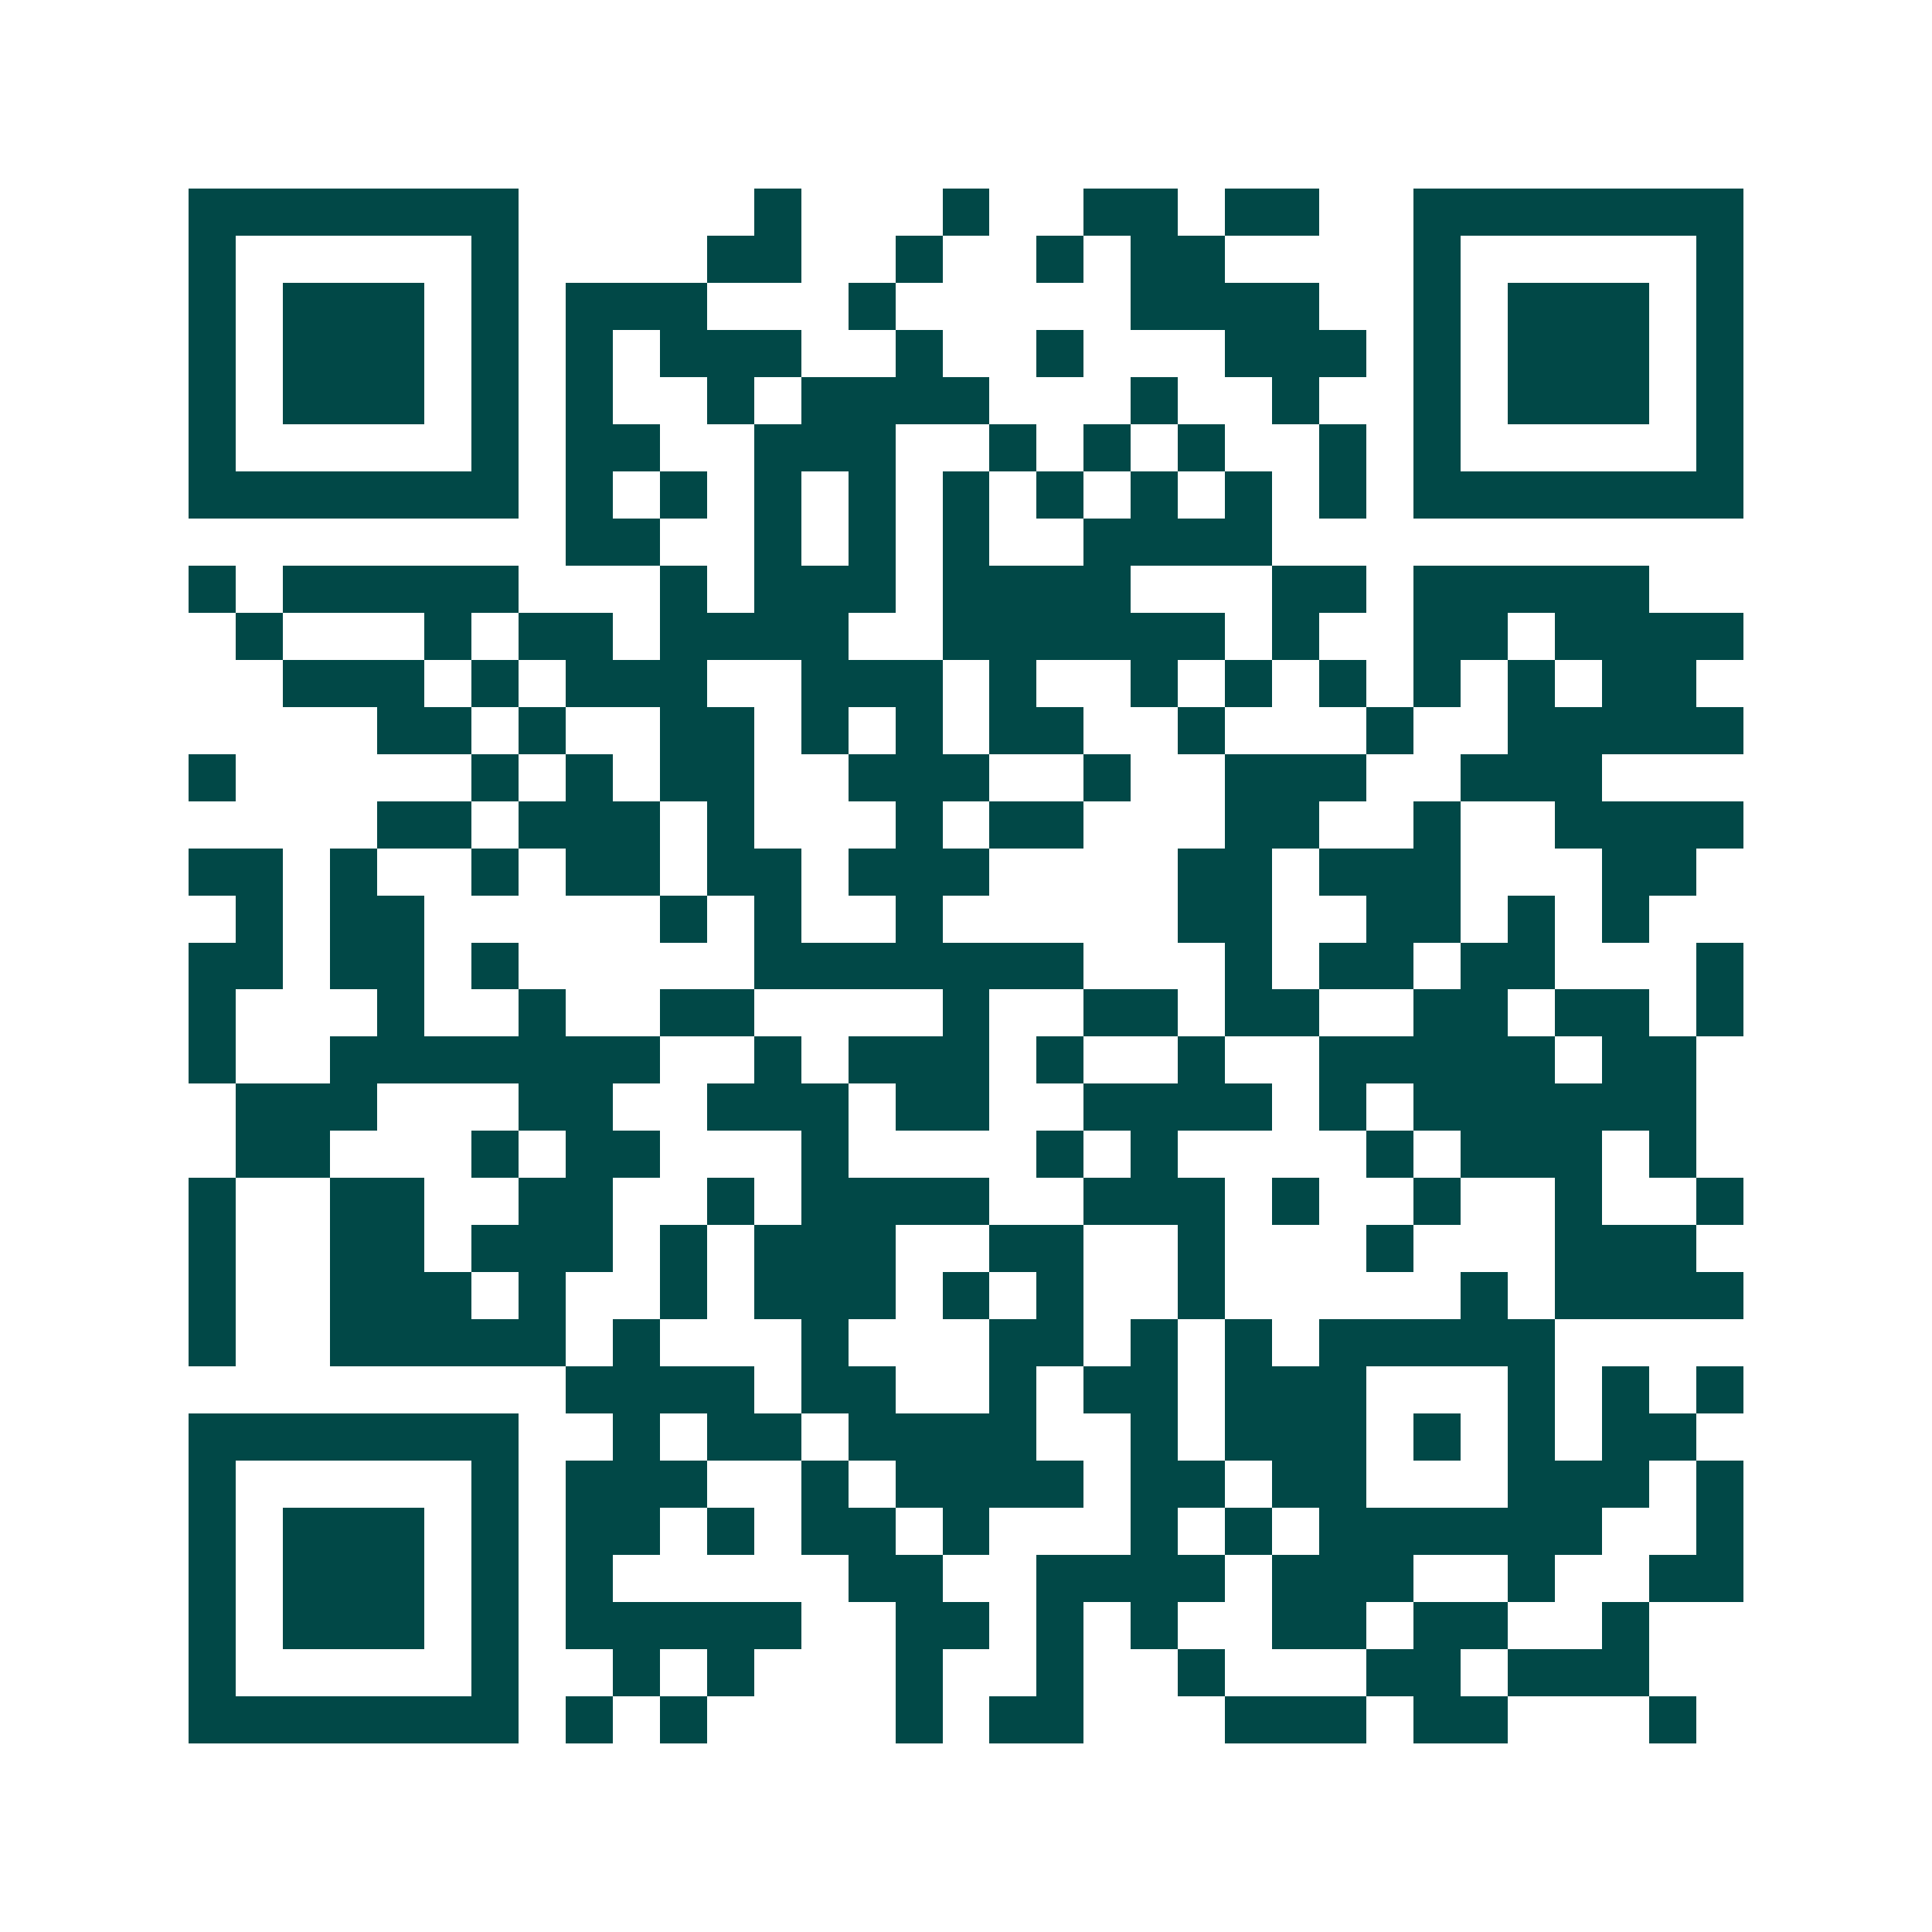 <svg xmlns="http://www.w3.org/2000/svg" width="200" height="200" viewBox="0 0 41 41" shape-rendering="crispEdges"><path fill="#ffffff" d="M0 0h41v41H0z"/><path stroke="#014847" d="M4 4.5h7m5 0h1m3 0h1m2 0h2m1 0h2m2 0h7M4 5.5h1m5 0h1m4 0h2m2 0h1m2 0h1m1 0h2m4 0h1m5 0h1M4 6.5h1m1 0h3m1 0h1m1 0h3m3 0h1m5 0h4m2 0h1m1 0h3m1 0h1M4 7.5h1m1 0h3m1 0h1m1 0h1m1 0h3m2 0h1m2 0h1m3 0h3m1 0h1m1 0h3m1 0h1M4 8.5h1m1 0h3m1 0h1m1 0h1m2 0h1m1 0h4m3 0h1m2 0h1m2 0h1m1 0h3m1 0h1M4 9.5h1m5 0h1m1 0h2m2 0h3m2 0h1m1 0h1m1 0h1m2 0h1m1 0h1m5 0h1M4 10.5h7m1 0h1m1 0h1m1 0h1m1 0h1m1 0h1m1 0h1m1 0h1m1 0h1m1 0h1m1 0h7M12 11.5h2m2 0h1m1 0h1m1 0h1m2 0h4M4 12.5h1m1 0h5m3 0h1m1 0h3m1 0h4m3 0h2m1 0h5M5 13.5h1m3 0h1m1 0h2m1 0h4m2 0h6m1 0h1m2 0h2m1 0h4M6 14.5h3m1 0h1m1 0h3m2 0h3m1 0h1m2 0h1m1 0h1m1 0h1m1 0h1m1 0h1m1 0h2M8 15.5h2m1 0h1m2 0h2m1 0h1m1 0h1m1 0h2m2 0h1m3 0h1m2 0h5M4 16.5h1m5 0h1m1 0h1m1 0h2m2 0h3m2 0h1m2 0h3m2 0h3M8 17.5h2m1 0h3m1 0h1m3 0h1m1 0h2m3 0h2m2 0h1m2 0h4M4 18.5h2m1 0h1m2 0h1m1 0h2m1 0h2m1 0h3m4 0h2m1 0h3m3 0h2M5 19.5h1m1 0h2m5 0h1m1 0h1m2 0h1m5 0h2m2 0h2m1 0h1m1 0h1M4 20.5h2m1 0h2m1 0h1m5 0h7m3 0h1m1 0h2m1 0h2m3 0h1M4 21.5h1m3 0h1m2 0h1m2 0h2m4 0h1m2 0h2m1 0h2m2 0h2m1 0h2m1 0h1M4 22.5h1m2 0h7m2 0h1m1 0h3m1 0h1m2 0h1m2 0h5m1 0h2M5 23.5h3m3 0h2m2 0h3m1 0h2m2 0h4m1 0h1m1 0h6M5 24.5h2m3 0h1m1 0h2m3 0h1m4 0h1m1 0h1m4 0h1m1 0h3m1 0h1M4 25.5h1m2 0h2m2 0h2m2 0h1m1 0h4m2 0h3m1 0h1m2 0h1m2 0h1m2 0h1M4 26.5h1m2 0h2m1 0h3m1 0h1m1 0h3m2 0h2m2 0h1m3 0h1m3 0h3M4 27.5h1m2 0h3m1 0h1m2 0h1m1 0h3m1 0h1m1 0h1m2 0h1m5 0h1m1 0h4M4 28.5h1m2 0h5m1 0h1m3 0h1m3 0h2m1 0h1m1 0h1m1 0h5M12 29.5h4m1 0h2m2 0h1m1 0h2m1 0h3m3 0h1m1 0h1m1 0h1M4 30.5h7m2 0h1m1 0h2m1 0h4m2 0h1m1 0h3m1 0h1m1 0h1m1 0h2M4 31.5h1m5 0h1m1 0h3m2 0h1m1 0h4m1 0h2m1 0h2m3 0h3m1 0h1M4 32.5h1m1 0h3m1 0h1m1 0h2m1 0h1m1 0h2m1 0h1m3 0h1m1 0h1m1 0h6m2 0h1M4 33.5h1m1 0h3m1 0h1m1 0h1m5 0h2m2 0h4m1 0h3m2 0h1m2 0h2M4 34.5h1m1 0h3m1 0h1m1 0h5m2 0h2m1 0h1m1 0h1m2 0h2m1 0h2m2 0h1M4 35.5h1m5 0h1m2 0h1m1 0h1m3 0h1m2 0h1m2 0h1m3 0h2m1 0h3M4 36.5h7m1 0h1m1 0h1m4 0h1m1 0h2m3 0h3m1 0h2m3 0h1"/></svg>
